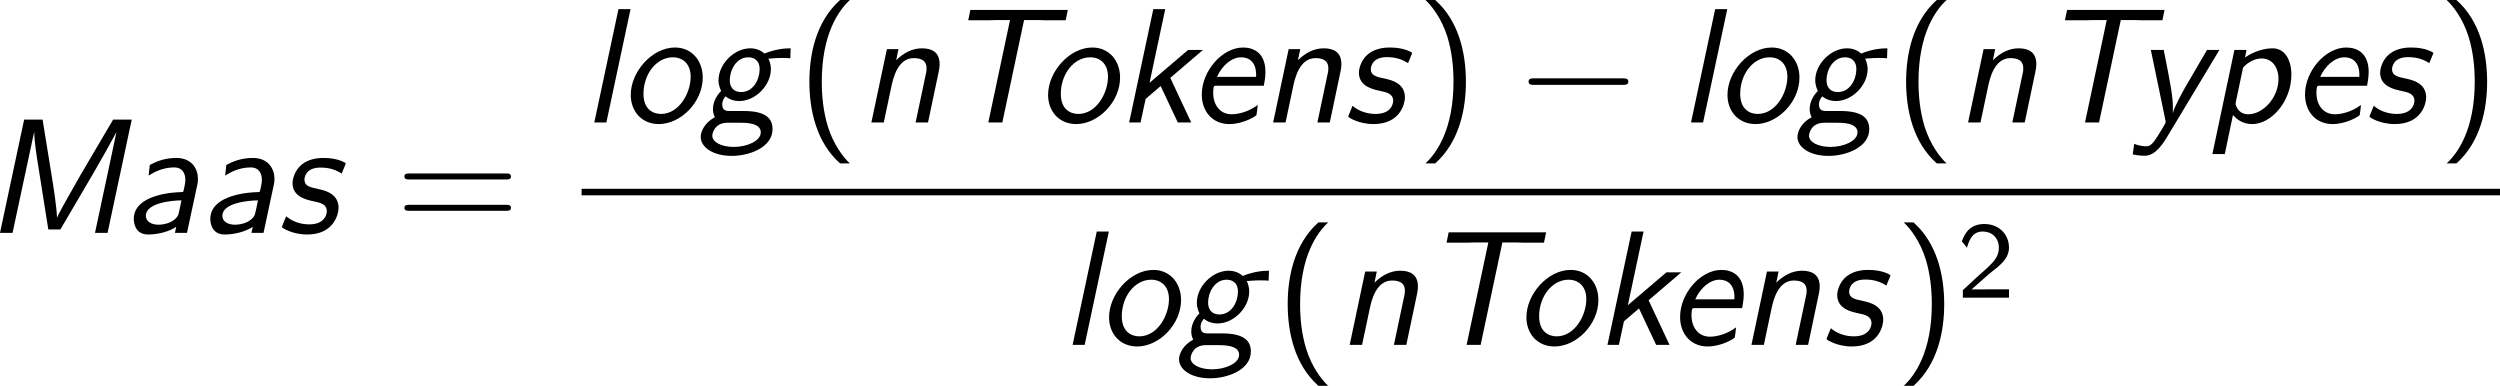 <?xml version='1.0' encoding='UTF-8'?>
<!-- Generated by CodeCogs with dvisvgm 3.2.2 -->
<svg version='1.1' xmlns='http://www.w3.org/2000/svg' xmlns:xlink='http://www.w3.org/1999/xlink' width='206.891pt' height='31.929pt' viewBox='-.6 -.283 206.891 31.929'>
<defs>
<path id='g2-50' d='M2.256-.614C2.16-.614 2.064-.606 1.969-.606H1.06L2.295-1.698C2.439-1.825 2.829-2.12 2.981-2.248C3.332-2.566 3.802-2.981 3.802-3.674C3.802-4.575 3.132-5.396 1.993-5.396C1.148-5.396 .622-4.941 .351-4.129L.725-3.658C.909-4.328 1.188-4.846 1.881-4.846C2.55-4.846 3.061-4.376 3.061-3.658C3.061-2.997 2.67-2.622 2.192-2.168C2.032-2.008 1.602-1.65 1.435-1.49C1.203-1.283 .654-.749 .422-.55V0H3.802V-.614H2.256Z'/>
<path id='g1-0' d='M7.878-2.75C8.082-2.75 8.297-2.75 8.297-2.989S8.082-3.228 7.878-3.228H1.411C1.207-3.228 .992-3.228 .992-2.989S1.207-2.75 1.411-2.75H7.878Z'/>
<path id='g3-40' d='M3.18-8.966C1.387-7.364 .933-4.937 .933-2.989C.933-.885 1.447 1.459 3.18 3.001H3.897C3.431 2.57 2.702 1.638 2.283 .287C1.961-.777 1.841-1.889 1.841-2.977C1.841-6.504 3.096-8.225 3.897-8.966H3.18Z'/>
<path id='g3-41' d='M1.363 3.001C3.156 1.399 3.61-1.028 3.61-2.977C3.61-5.081 3.096-7.424 1.363-8.966H.646C1.112-8.536 1.841-7.603 2.26-6.253C2.582-5.189 2.702-4.077 2.702-2.989C2.702 .538 1.447 2.26 .646 3.001H1.363Z'/>
<path id='g3-61' d='M8.07-3.909C8.237-3.909 8.452-3.909 8.452-4.125C8.452-4.352 8.249-4.352 8.07-4.352H1.028C.861-4.352 .646-4.352 .646-4.136C.646-3.909 .849-3.909 1.028-3.909H8.07ZM8.07-1.614C8.237-1.614 8.452-1.614 8.452-1.829C8.452-2.056 8.249-2.056 8.07-2.056H1.028C.861-2.056 .646-2.056 .646-1.841C.646-1.614 .849-1.614 1.028-1.614H8.07Z'/>
<path id='g0-77' d='M10.784-8.297H9.421L7.03-4.232L6.109-2.606C5.93-2.295 5.44-1.411 5.32-1.136H5.308C5.296-1.817 5.057-3.359 4.926-4.148L4.256-8.297H2.905L1.136 0H2.056L3.634-7.376H3.646C3.646-6.731 3.814-5.655 3.933-4.926L4.674-.251H5.559L7.986-4.388L8.859-5.918C9.134-6.42 9.648-7.34 9.648-7.352H9.66L8.094 0H9.014L10.784-8.297Z'/>
<path id='g0-84' d='M6.097-7.496H7.149C7.293-7.496 7.436-7.484 7.58-7.484H9.146L9.301-8.237H2.164L2.008-7.484H3.587C3.73-7.484 3.873-7.496 4.017-7.496H5.069L3.479 0H4.507L6.097-7.496Z'/>
<path id='g0-97' d='M5.44-3.575C5.464-3.706 5.475-3.742 5.475-3.969C5.475-4.663 5.045-5.487 3.897-5.487C3.049-5.487 2.439-5.236 1.949-4.973L1.865-4.196C2.283-4.459 2.905-4.794 3.754-4.794C4.304-4.794 4.555-4.388 4.555-3.873C4.555-3.646 4.423-3.025 4.388-3.001C4.364-2.989 4.34-2.989 4.053-2.977C3.873-2.965 .777-2.869 .777-1.016C.777-.873 .801 .12 1.829 .12C1.937 .12 3.037 .12 3.885-.442L3.79 0H4.674L5.44-3.575ZM4.268-2.379C4.196-2.032 4.077-1.435 4.041-1.339C3.85-.861 3.18-.598 2.582-.598C2.128-.598 1.662-.789 1.662-1.255C1.662-2.2 3.587-2.379 4.268-2.379Z'/>
<path id='g0-101' d='M5.44-2.69C5.464-2.798 5.559-3.288 5.559-3.694C5.559-5.093 4.698-5.487 3.921-5.487C2.391-5.487 .897-3.766 .897-2.044C.897-.741 1.745 .12 2.905 .12C3.957 .12 4.866-.466 4.902-.538C4.914-.586 4.973-1.028 4.997-1.279C4.28-.753 3.551-.598 3.072-.598C2.224-.598 1.733-1.303 1.733-2.152C1.733-2.224 1.733-2.343 1.757-2.534C1.793-2.678 1.805-2.69 2.008-2.69H5.44ZM2.008-3.335C2.391-4.196 3.108-4.77 3.778-4.77C4.328-4.77 4.878-4.459 4.878-3.479C4.878-3.419 4.878-3.383 4.866-3.335H2.008Z'/>
<path id='g0-103' d='M6.707-5.428C6.265-5.428 5.631-5.38 4.782-5.045C4.543-5.272 4.172-5.428 3.754-5.428C2.546-5.428 1.423-4.256 1.423-3.084C1.423-2.654 1.614-2.319 1.614-2.307C1.411-2.104 1.016-1.614 1.016-.98C1.016-.622 1.148-.406 1.16-.383C.395 .024 .12 .669 .12 1.064C.12 1.793 .98 2.451 2.403 2.451C3.658 2.451 5.38 1.841 5.38 .49C5.38-.287 4.89-.837 3.276-.837H2.26C2.032-.837 1.698-.837 1.698-1.315C1.698-1.447 1.71-1.638 1.937-1.913C2.128-1.745 2.475-1.566 2.941-1.566C4.125-1.566 5.26-2.714 5.26-3.909C5.26-4.352 5.069-4.686 5.069-4.698C5.105-4.674 5.129-4.674 5.141-4.674C5.2-4.674 5.571-4.722 6.061-4.722C6.312-4.722 6.408-4.722 6.683-4.698L6.707-5.428ZM3.072-2.224C2.582-2.224 2.248-2.523 2.248-3.096C2.248-3.802 2.702-4.77 3.61-4.77C3.921-4.77 4.435-4.627 4.435-3.897C4.435-3.144 3.969-2.224 3.072-2.224ZM3.096 .024C3.885 .024 4.519 .191 4.519 .729C4.519 1.351 3.527 1.793 2.546 1.793C1.614 1.793 .968 1.435 .968 .968C.968 .789 1.148 .024 2.068 .024H3.096Z'/>
<path id='g0-107' d='M3.945-3.264L6.336-5.308H5.248L2.427-2.905L3.575-8.297H2.702L.933 0H1.769L2.14-1.722L3.24-2.666L4.495 0H5.475L3.945-3.264Z'/>
<path id='g0-108' d='M3.587-8.297H2.702L.933 0H1.817L3.587-8.297Z'/>
<path id='g0-110' d='M5.834-3.634C5.87-3.814 5.918-4.029 5.918-4.268C5.918-5.165 5.332-5.428 4.615-5.428C3.921-5.428 3.276-5.093 2.738-4.555L2.905-5.368H2.056L.921 0H1.829L2.403-2.714C2.511-3.18 2.833-4.71 4.017-4.71C4.961-4.71 4.961-4.16 4.961-3.933C4.961-3.79 4.949-3.706 4.926-3.622L4.16 0H5.069L5.834-3.634Z'/>
<path id='g0-111' d='M6.121-3.288C6.121-4.519 5.32-5.487 4.089-5.487C2.403-5.487 .849-3.706 .849-2.02C.849-.789 1.674 .12 2.905 .12C4.519 .12 6.121-1.494 6.121-3.288ZM3.061-.622C2.499-.622 1.781-.944 1.781-2.092C1.781-3.551 2.738-4.77 3.933-4.77C4.674-4.77 5.236-4.28 5.236-3.347C5.236-2.152 4.388-.622 3.061-.622Z'/>
<path id='g0-112' d='M1.949-.538C2.212-.263 2.618 .12 3.371 .12C4.746 .12 6.229-1.53 6.229-3.503C6.229-4.555 5.762-5.428 4.854-5.428C4.244-5.428 3.491-5.212 2.833-4.758L2.941-5.308H2.056L.442 2.319H1.351L1.949-.538ZM2.69-4.017C3.156-4.531 3.694-4.686 4.053-4.686C4.806-4.686 5.284-4.053 5.284-3.192C5.284-1.793 4.136-.598 3.072-.598C2.929-.598 2.69-.61 2.451-.813C2.26-.968 2.14-1.279 2.14-1.351C2.14-1.387 2.152-1.459 2.164-1.518L2.69-4.017Z'/>
<path id='g0-115' d='M5.045-4.949C5.057-4.985 5.093-5.057 5.093-5.093C5.093-5.117 4.543-5.487 3.491-5.487C3.24-5.487 2.487-5.487 1.889-5.021C1.339-4.579 1.196-3.921 1.196-3.646C1.196-2.642 2.212-2.427 2.702-2.319C3.216-2.212 3.706-2.116 3.706-1.578C3.706-1.566 3.706-.622 2.415-.622C1.722-.622 1.124-.873 .729-1.219L.466-.574C.454-.538 .418-.466 .418-.418C.418-.383 1.148 .12 2.271 .12C4.232 .12 4.567-1.387 4.567-1.829C4.567-2.893 3.539-3.108 3.12-3.204C2.475-3.335 2.068-3.431 2.068-3.897C2.068-3.933 2.068-4.782 3.24-4.782C3.945-4.782 4.411-4.591 4.794-4.34L5.045-4.949Z'/>
<path id='g0-121' d='M6.312-5.308H5.404L3.862-2.666C3.634-2.271 3.025-1.172 2.905-.693H2.893C2.905-.741 2.905-.873 2.905-1.064C2.905-1.913 2.75-2.702 2.236-5.308H1.291L2.355-.179C2.367-.143 2.379-.048 2.379-.024C2.379 .072 1.877 .861 1.781 1.016C1.411 1.602 1.231 1.745 .944 1.745C.897 1.745 .49 1.745 .072 1.566L-.036 2.343C.132 2.379 .49 2.439 .801 2.439C1.076 2.439 1.65 2.439 2.451 1.112L6.312-5.308Z'/>
</defs>
<g id='page1' transform='matrix(1.13 0 0 1.13 -160.553 -75.71)'>
<use x='140.415' y='83.804' xlink:href='#g0-77'/>
<use x='150.572' y='83.804' xlink:href='#g0-97'/>
<use x='156.176' y='83.804' xlink:href='#g0-97'/>
<use x='161.78' y='83.804' xlink:href='#g0-115'/>
<use x='170.522' y='83.804' xlink:href='#g3-61'/>
<use x='184.143' y='75.716' xlink:href='#g0-108'/>
<use x='186.896' y='75.716' xlink:href='#g0-111'/>
<use x='192.749' y='75.716' xlink:href='#g0-103'/>
<use x='199.894' y='75.716' xlink:href='#g3-40'/>
<use x='204.447' y='75.716' xlink:href='#g0-110'/>
<use x='210.452' y='75.716' xlink:href='#g0-84'/>
<use x='217.46' y='75.716' xlink:href='#g0-111'/>
<use x='223.313' y='75.716' xlink:href='#g0-107'/>
<use x='228.668' y='75.716' xlink:href='#g0-101'/>
<use x='233.871' y='75.716' xlink:href='#g0-110'/>
<use x='239.876' y='75.716' xlink:href='#g0-115'/>
<use x='245.298' y='75.716' xlink:href='#g3-41'/>
<use x='252.506' y='75.716' xlink:href='#g1-0'/>
<use x='264.462' y='75.716' xlink:href='#g0-108'/>
<use x='267.215' y='75.716' xlink:href='#g0-111'/>
<use x='273.068' y='75.716' xlink:href='#g0-103'/>
<use x='280.213' y='75.716' xlink:href='#g3-40'/>
<use x='284.765' y='75.716' xlink:href='#g0-110'/>
<use x='290.771' y='75.716' xlink:href='#g0-84'/>
<use x='297.779' y='75.716' xlink:href='#g0-121'/>
<use x='303.134' y='75.716' xlink:href='#g0-112'/>
<use x='309.464' y='75.716' xlink:href='#g0-101'/>
<use x='314.667' y='75.716' xlink:href='#g0-115'/>
<use x='320.088' y='75.716' xlink:href='#g3-41'/>
<rect x='184.143' y='80.576' height='.478' width='140.498'/>
<use x='219.172' y='92.004' xlink:href='#g0-108'/>
<use x='221.926' y='92.004' xlink:href='#g0-111'/>
<use x='227.779' y='92.004' xlink:href='#g0-103'/>
<use x='234.924' y='92.004' xlink:href='#g3-40'/>
<use x='239.476' y='92.004' xlink:href='#g0-110'/>
<use x='245.481' y='92.004' xlink:href='#g0-84'/>
<use x='252.49' y='92.004' xlink:href='#g0-111'/>
<use x='258.343' y='92.004' xlink:href='#g0-107'/>
<use x='263.697' y='92.004' xlink:href='#g0-101'/>
<use x='268.9' y='92.004' xlink:href='#g0-110'/>
<use x='274.905' y='92.004' xlink:href='#g0-115'/>
<use x='280.327' y='92.004' xlink:href='#g3-41'/>
<use x='284.879' y='88.551' xlink:href='#g2-50'/>
</g>
</svg>